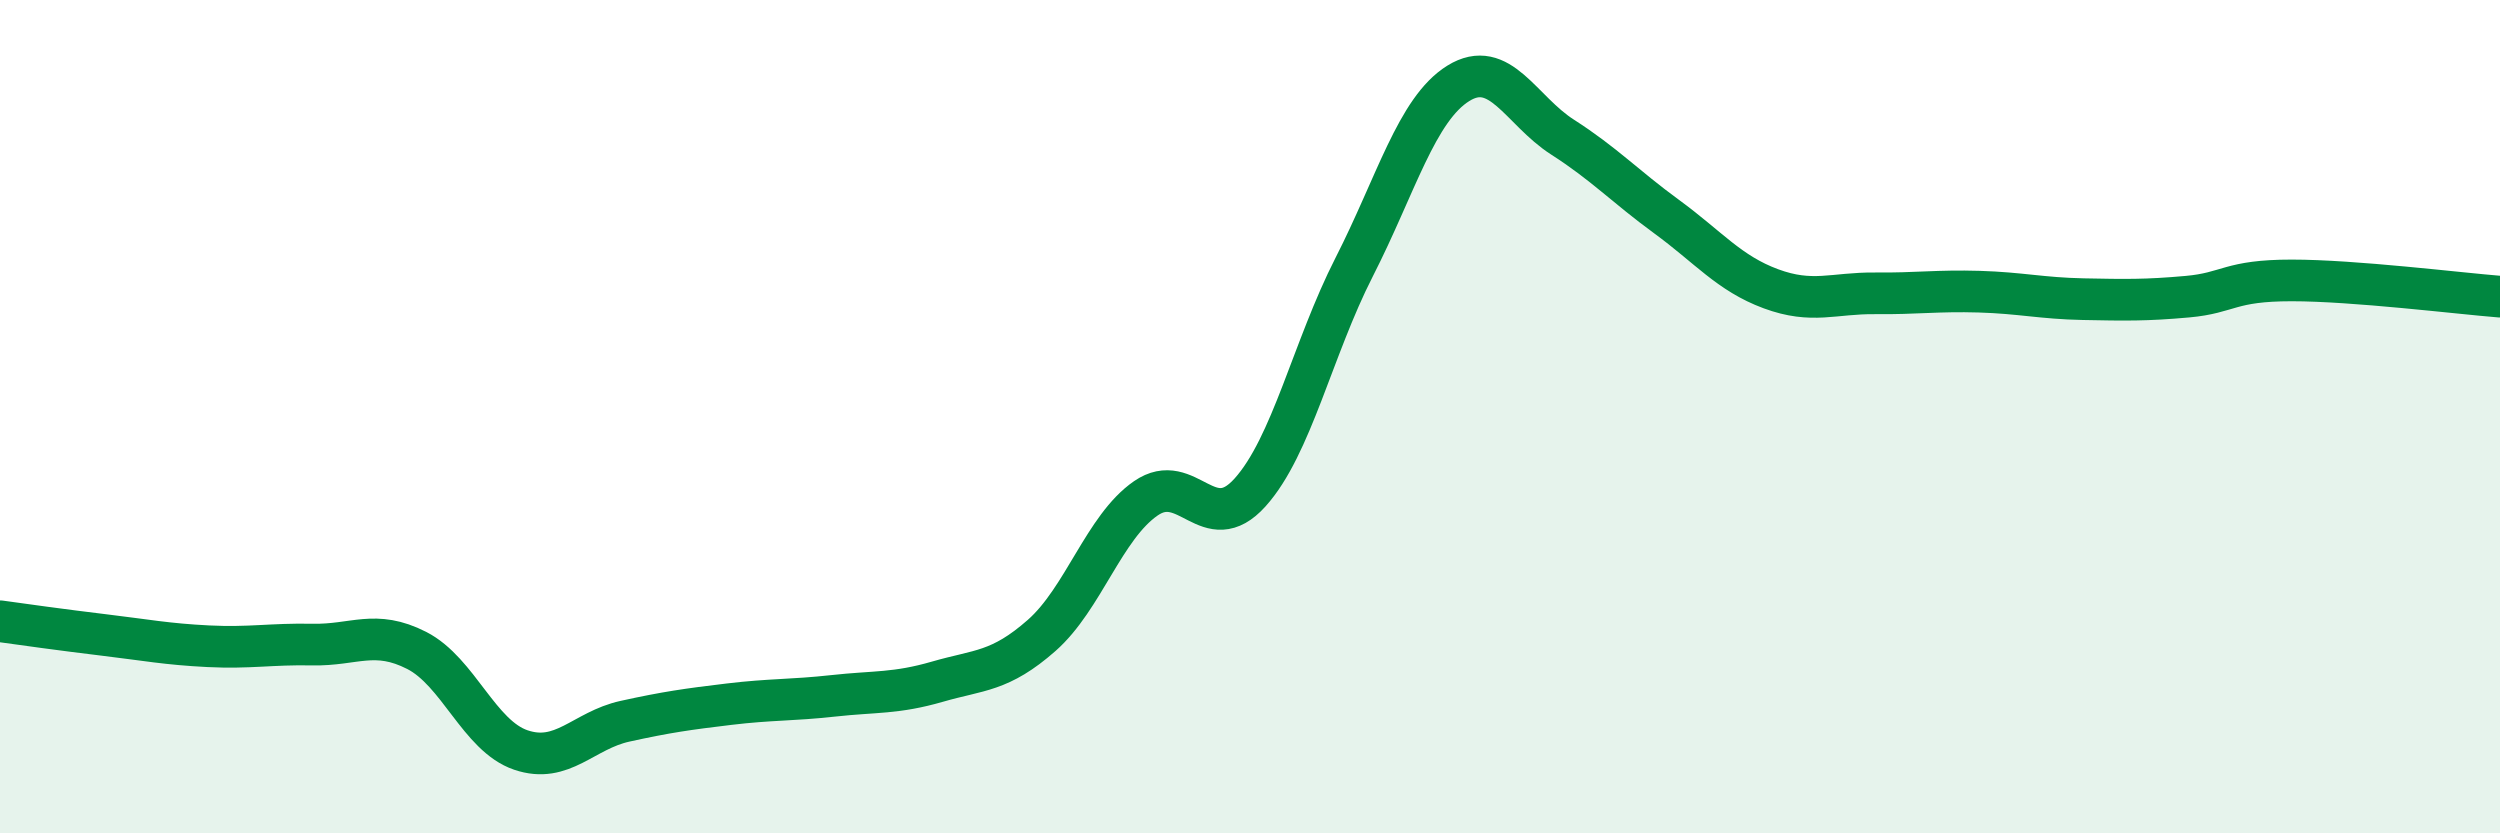 
    <svg width="60" height="20" viewBox="0 0 60 20" xmlns="http://www.w3.org/2000/svg">
      <path
        d="M 0,14.91 C 0.5,14.98 1.5,15.12 2.5,15.24 C 3.5,15.36 4,15.46 5,15.51 C 6,15.56 6.5,15.45 7.5,15.47 C 8.5,15.49 9,15.1 10,15.61 C 11,16.12 11.5,17.66 12.5,18 C 13.5,18.34 14,17.53 15,17.31 C 16,17.09 16.5,17.02 17.5,16.9 C 18.5,16.78 19,16.81 20,16.7 C 21,16.59 21.5,16.65 22.5,16.36 C 23.5,16.07 24,16.13 25,15.25 C 26,14.37 26.5,12.65 27.5,11.96 C 28.5,11.27 29,12.93 30,11.82 C 31,10.71 31.5,8.37 32.5,6.41 C 33.5,4.45 34,2.62 35,2 C 36,1.38 36.5,2.65 37.5,3.29 C 38.5,3.93 39,4.47 40,5.2 C 41,5.93 41.5,6.56 42.5,6.93 C 43.5,7.3 44,7.03 45,7.04 C 46,7.05 46.5,6.97 47.5,7 C 48.5,7.03 49,7.16 50,7.18 C 51,7.2 51.5,7.21 52.5,7.12 C 53.5,7.03 53.5,6.73 55,6.73 C 56.5,6.73 59,7.04 60,7.12L60 20L0 20Z"
        fill="#008740"
        opacity="0.1"
        stroke-linecap="round"
        stroke-linejoin="round"
      />
      <path
        d="M 0,14.91 C 0.5,14.98 1.5,15.12 2.5,15.24 C 3.5,15.36 4,15.46 5,15.51 C 6,15.56 6.5,15.45 7.5,15.47 C 8.5,15.49 9,15.1 10,15.61 C 11,16.12 11.5,17.66 12.5,18 C 13.5,18.34 14,17.53 15,17.31 C 16,17.09 16.5,17.02 17.5,16.9 C 18.5,16.78 19,16.81 20,16.7 C 21,16.59 21.5,16.65 22.5,16.36 C 23.5,16.07 24,16.13 25,15.25 C 26,14.37 26.5,12.65 27.5,11.96 C 28.5,11.27 29,12.93 30,11.82 C 31,10.71 31.5,8.37 32.5,6.41 C 33.5,4.45 34,2.62 35,2 C 36,1.38 36.5,2.65 37.5,3.29 C 38.5,3.93 39,4.47 40,5.2 C 41,5.93 41.5,6.56 42.5,6.93 C 43.5,7.3 44,7.03 45,7.04 C 46,7.05 46.5,6.97 47.5,7 C 48.5,7.03 49,7.16 50,7.18 C 51,7.2 51.5,7.21 52.5,7.12 C 53.5,7.03 53.5,6.73 55,6.73 C 56.5,6.73 59,7.04 60,7.12"
        stroke="#008740"
        stroke-width="1"
        fill="none"
        stroke-linecap="round"
        stroke-linejoin="round"
      />
    </svg>
  